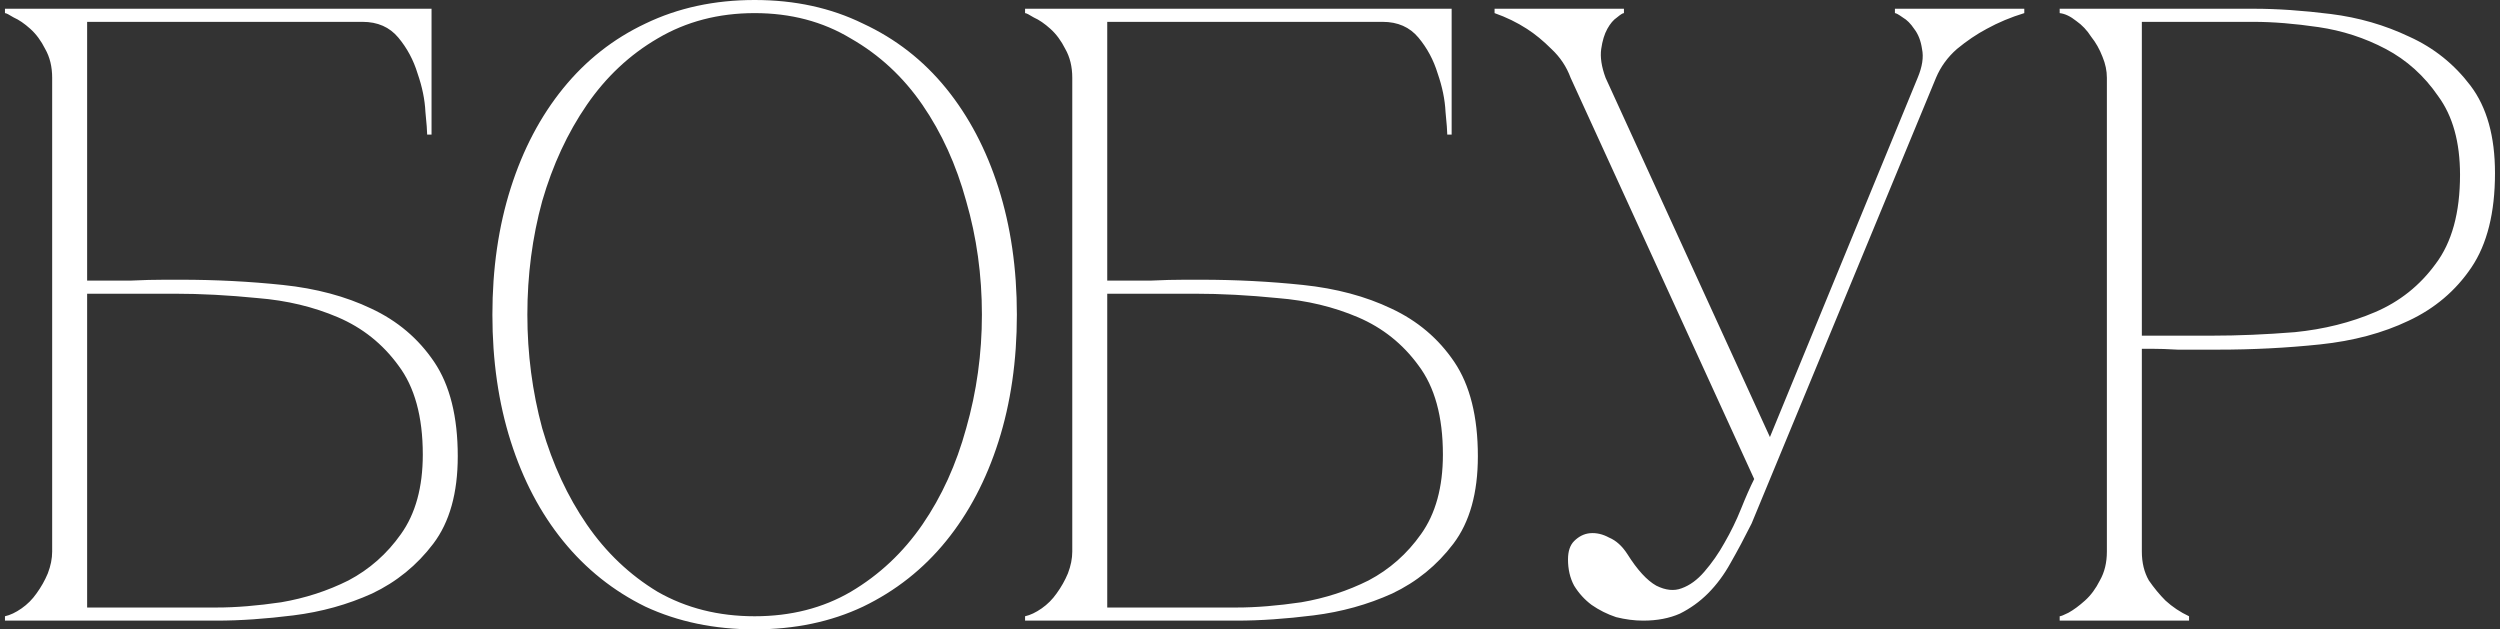 <?xml version="1.0" encoding="UTF-8"?> <svg xmlns="http://www.w3.org/2000/svg" width="286" height="72" viewBox="0 0 286 72" fill="none"><rect x="0" y="0" width="286" height="72" fill="#333333" stroke="none"/><path d="M20.668 32C24.668 32 28.568 32.2 32.368 32.6C36.168 33 39.535 33.9 42.468 35.3C45.468 36.7 47.868 38.733 49.668 41.4C51.468 44.067 52.368 47.667 52.368 52.2C52.368 56.4 51.435 59.733 49.568 62.2C47.702 64.667 45.368 66.567 42.568 67.9C39.768 69.167 36.768 70 33.568 70.4C30.368 70.8 27.435 71 24.768 71H0.568V70.5C1.168 70.367 1.802 70.067 2.468 69.6C3.135 69.133 3.702 68.567 4.168 67.9C4.702 67.167 5.135 66.4 5.468 65.6C5.802 64.733 5.968 63.9 5.968 63.1V8.9C5.968 7.633 5.702 6.533 5.168 5.6C4.702 4.667 4.135 3.9 3.468 3.3C2.802 2.7 2.168 2.267 1.568 2C1.035 1.667 0.702 1.5 0.568 1.5V1H49.368V15.4H48.868C48.868 15 48.802 14.133 48.668 12.8C48.602 11.4 48.302 9.933 47.768 8.4C47.302 6.867 46.568 5.5 45.568 4.3C44.568 3.1 43.202 2.5 41.468 2.5H9.968V32.1C9.835 32.1 10.302 32.1 11.368 32.1C12.435 32.1 13.635 32.1 14.968 32.1C16.368 32.033 17.668 32 18.868 32C20.068 32 20.668 32 20.668 32ZM24.768 69.5C26.968 69.5 29.435 69.3 32.168 68.9C34.902 68.433 37.468 67.6 39.868 66.4C42.268 65.133 44.268 63.367 45.868 61.1C47.535 58.767 48.368 55.733 48.368 52C48.368 47.667 47.435 44.267 45.568 41.8C43.768 39.333 41.468 37.5 38.668 36.3C35.868 35.1 32.802 34.367 29.468 34.1C26.135 33.767 22.968 33.6 19.968 33.6H9.968V69.5H24.768ZM86.33 -3.8147e-06C90.93 -3.8147e-06 95.063 0.9 98.73 2.7C102.463 4.433 105.63 6.9 108.23 10.1C110.83 13.3 112.83 17.1 114.23 21.5C115.63 25.9 116.33 30.733 116.33 36C116.33 41.267 115.63 46.1 114.23 50.5C112.83 54.9 110.83 58.7 108.23 61.9C105.63 65.1 102.463 67.6 98.73 69.4C95.063 71.133 90.93 72 86.33 72C81.73 72 77.563 71.133 73.83 69.4C70.163 67.6 67.03 65.1 64.43 61.9C61.83 58.7 59.83 54.9 58.43 50.5C57.03 46.1 56.33 41.267 56.33 36C56.33 30.733 57.03 25.9 58.43 21.5C59.83 17.1 61.83 13.3 64.43 10.1C67.03 6.9 70.163 4.433 73.83 2.7C77.563 0.9 81.73 -3.8147e-06 86.33 -3.8147e-06ZM86.33 70.5C90.463 70.5 94.13 69.567 97.33 67.7C100.597 65.767 103.33 63.2 105.53 60C107.73 56.8 109.397 53.133 110.53 49C111.73 44.8 112.33 40.467 112.33 36C112.33 31.467 111.73 27.133 110.53 23C109.397 18.867 107.73 15.2 105.53 12C103.33 8.8 100.597 6.267 97.33 4.4C94.13 2.467 90.463 1.5 86.33 1.5C82.197 1.5 78.497 2.467 75.23 4.4C72.03 6.267 69.33 8.8 67.13 12C64.93 15.2 63.23 18.867 62.03 23C60.897 27.133 60.33 31.467 60.33 36C60.33 40.467 60.897 44.8 62.03 49C63.23 53.133 64.93 56.8 67.13 60C69.33 63.2 72.03 65.767 75.23 67.7C78.497 69.567 82.197 70.5 86.33 70.5ZM137.368 32C141.368 32 145.268 32.2 149.068 32.6C152.868 33 156.234 33.9 159.168 35.3C162.168 36.7 164.568 38.733 166.368 41.4C168.168 44.067 169.068 47.667 169.068 52.2C169.068 56.4 168.134 59.733 166.268 62.2C164.401 64.667 162.068 66.567 159.268 67.9C156.468 69.167 153.468 70 150.268 70.4C147.068 70.8 144.134 71 141.468 71H117.268V70.5C117.868 70.367 118.501 70.067 119.168 69.6C119.834 69.133 120.401 68.567 120.868 67.9C121.401 67.167 121.834 66.4 122.168 65.6C122.501 64.733 122.668 63.9 122.668 63.1V8.9C122.668 7.633 122.401 6.533 121.868 5.6C121.401 4.667 120.834 3.9 120.168 3.3C119.501 2.7 118.868 2.267 118.268 2C117.734 1.667 117.401 1.5 117.268 1.5V1H166.068V15.4H165.568C165.568 15 165.501 14.133 165.368 12.8C165.301 11.4 165.001 9.933 164.468 8.4C164.001 6.867 163.268 5.5 162.268 4.3C161.268 3.1 159.901 2.5 158.168 2.5H126.668V32.1C126.534 32.1 127.001 32.1 128.068 32.1C129.134 32.1 130.334 32.1 131.668 32.1C133.068 32.033 134.368 32 135.568 32C136.768 32 137.368 32 137.368 32ZM141.468 69.5C143.668 69.5 146.134 69.3 148.868 68.9C151.601 68.433 154.168 67.6 156.568 66.4C158.968 65.133 160.968 63.367 162.568 61.1C164.234 58.767 165.068 55.733 165.068 52C165.068 47.667 164.134 44.267 162.268 41.8C160.468 39.333 158.168 37.5 155.368 36.3C152.568 35.1 149.501 34.367 146.168 34.1C142.834 33.767 139.668 33.6 136.668 33.6H126.668V69.5H141.468ZM200.679 54.8L179.679 8.9H183.679L202.479 50L219.379 8.9H221.479L200.379 59.9C199.579 61.5 198.779 63 197.979 64.4C197.245 65.733 196.379 66.9 195.379 67.9C194.445 68.833 193.379 69.6 192.179 70.2C190.979 70.733 189.579 71 187.979 71C186.979 71 185.945 70.867 184.879 70.6C183.879 70.267 182.945 69.8 182.079 69.2C181.279 68.6 180.612 67.867 180.079 67C179.612 66.133 179.379 65.133 179.379 64C179.379 63.067 179.612 62.367 180.079 61.9C180.612 61.367 181.212 61.067 181.879 61C182.612 60.933 183.345 61.1 184.079 61.5C184.879 61.833 185.579 62.467 186.179 63.4C187.312 65.2 188.412 66.4 189.479 67C190.545 67.533 191.512 67.633 192.379 67.3C193.312 66.967 194.179 66.333 194.979 65.4C195.845 64.4 196.612 63.3 197.279 62.1C198.012 60.833 198.645 59.533 199.179 58.2C199.712 56.867 200.212 55.733 200.679 54.8ZM221.479 8.9C222.012 7.633 222.812 6.533 223.879 5.6C225.012 4.667 226.145 3.9 227.279 3.3C228.612 2.567 230.045 1.967 231.579 1.5V1H216.779V1.5C216.912 1.5 217.212 1.667 217.679 2C218.145 2.267 218.579 2.7 218.979 3.3C219.445 3.9 219.745 4.667 219.879 5.6C220.079 6.533 219.912 7.633 219.379 8.9H221.479ZM179.679 8.9H183.679C183.212 7.633 183.045 6.533 183.179 5.6C183.312 4.667 183.545 3.9 183.879 3.3C184.212 2.7 184.579 2.267 184.979 2C185.379 1.667 185.645 1.5 185.779 1.5V1H170.979V1.5C172.312 1.967 173.545 2.567 174.679 3.3C175.612 3.9 176.545 4.667 177.479 5.6C178.479 6.533 179.212 7.633 179.679 8.9ZM245.027 63.1C245.027 64.367 245.294 65.467 245.827 66.4C246.427 67.267 247.06 68.033 247.727 68.7C248.527 69.433 249.427 70.033 250.427 70.5V71H235.627V70.5C235.76 70.5 236.094 70.367 236.627 70.1C237.227 69.767 237.86 69.3 238.527 68.7C239.194 68.1 239.76 67.333 240.227 66.4C240.76 65.467 241.027 64.367 241.027 63.1V8.9C241.027 8.1 240.86 7.3 240.527 6.5C240.194 5.633 239.76 4.867 239.227 4.2C238.76 3.467 238.194 2.867 237.527 2.4C236.86 1.867 236.227 1.567 235.627 1.5V1H257.827C260.494 1 263.427 1.2 266.627 1.6C269.827 2 272.827 2.867 275.627 4.2C278.427 5.467 280.76 7.333 282.627 9.8C284.494 12.267 285.427 15.6 285.427 19.8C285.427 24.333 284.527 27.933 282.727 30.6C280.927 33.267 278.527 35.3 275.527 36.7C272.594 38.1 269.227 39 265.427 39.4C261.627 39.8 257.727 40 253.727 40C253.727 40 253.227 40 252.227 40C251.294 40 250.26 40 249.127 40C247.994 39.933 246.994 39.9 246.127 39.9C245.26 39.9 244.894 39.9 245.027 39.9V63.1ZM245.027 38.4H253.027C256.027 38.4 259.194 38.267 262.527 38C265.86 37.667 268.927 36.9 271.727 35.7C274.527 34.5 276.827 32.667 278.627 30.2C280.494 27.733 281.427 24.333 281.427 20C281.427 16.267 280.594 13.267 278.927 11C277.327 8.667 275.327 6.867 272.927 5.6C270.527 4.333 267.96 3.5 265.227 3.1C262.494 2.7 260.027 2.5 257.827 2.5H245.027V38.4Z" fill="white"></path></svg> 
